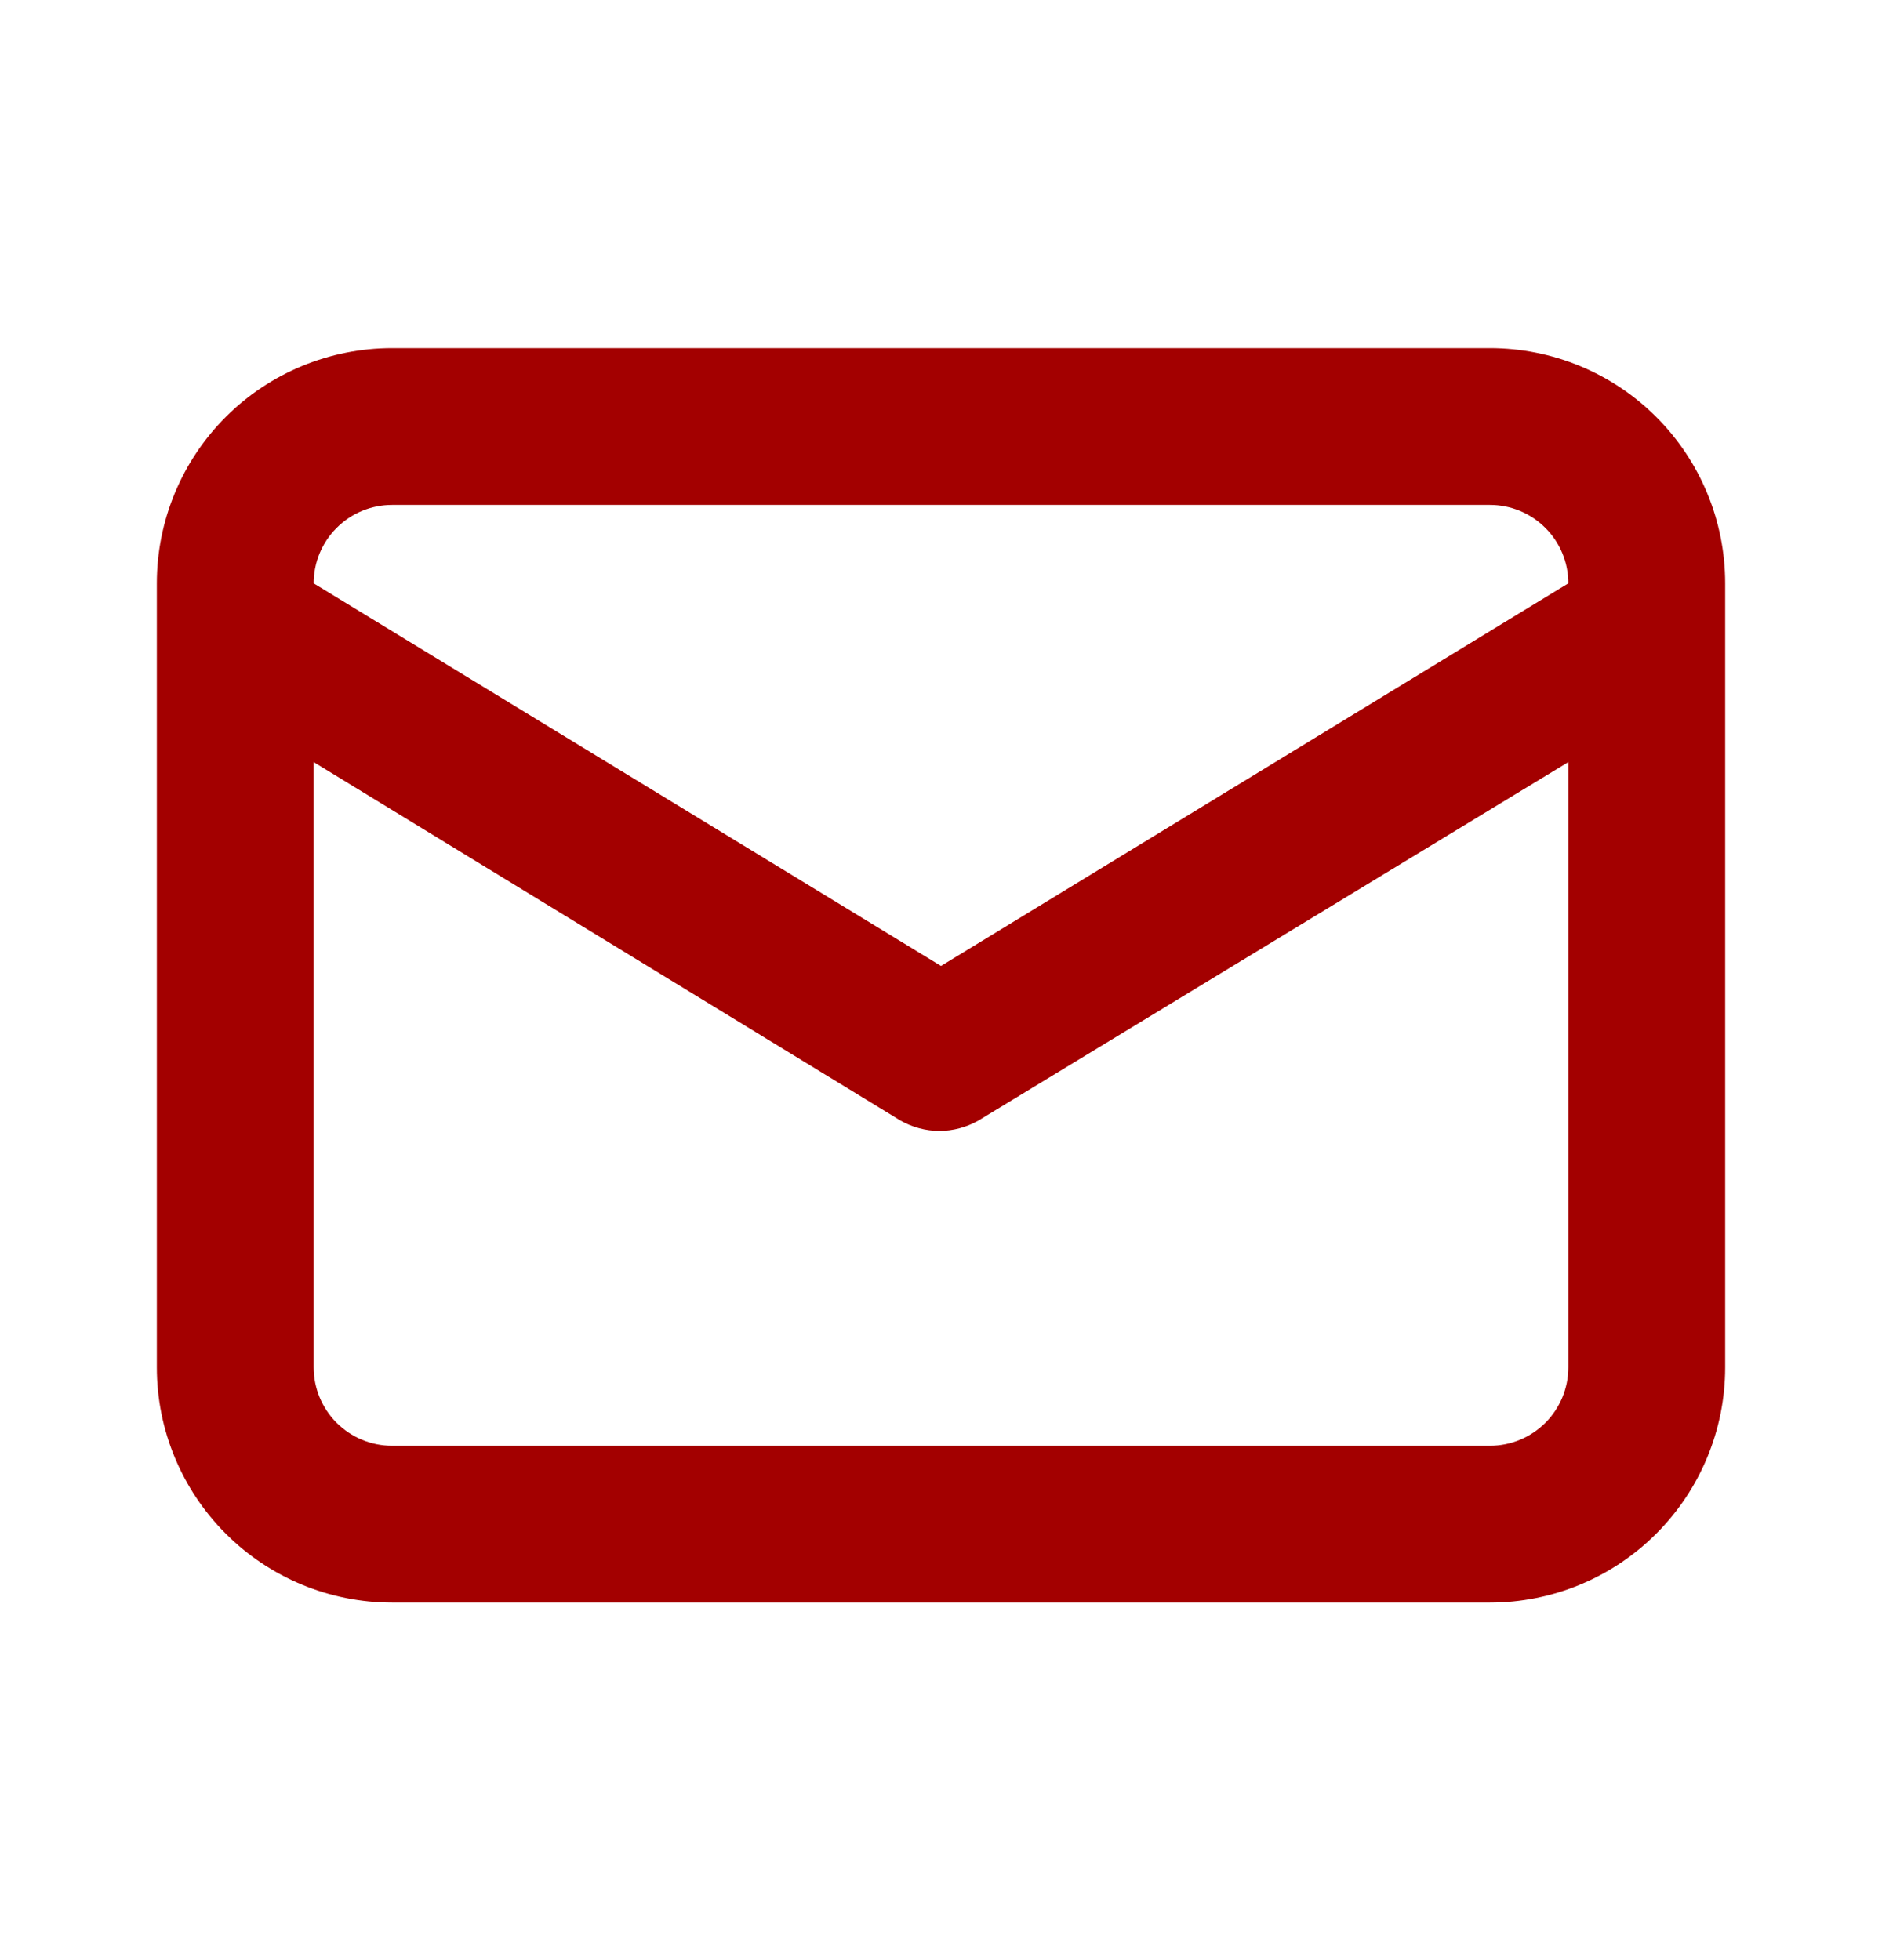 <svg width="24" height="25" viewBox="0 0 24 25" fill="none" xmlns="http://www.w3.org/2000/svg">
<path d="M19 4.44H5C4.204 4.44 3.441 4.756 2.879 5.318C2.316 5.881 2 6.644 2 7.44V17.44C2 18.235 2.316 18.998 2.879 19.561C3.441 20.124 4.204 20.44 5 20.44H19C19.796 20.44 20.559 20.124 21.121 19.561C21.684 18.998 22 18.235 22 17.44V7.44C22 6.644 21.684 5.881 21.121 5.318C20.559 4.756 19.796 4.44 19 4.44V4.44ZM5 6.44H19C19.265 6.44 19.52 6.545 19.707 6.733C19.895 6.92 20 7.175 20 7.44L12 12.32L4 7.44C4 7.175 4.105 6.92 4.293 6.733C4.48 6.545 4.735 6.44 5 6.44V6.44ZM20 17.44C20 17.705 19.895 17.959 19.707 18.147C19.52 18.334 19.265 18.44 19 18.44H5C4.735 18.44 4.48 18.334 4.293 18.147C4.105 17.959 4 17.705 4 17.44V9.72L11.48 14.29C11.632 14.377 11.805 14.424 11.98 14.424C12.155 14.424 12.328 14.377 12.48 14.29L20 9.72V17.44Z" fill="#a30000"/>
</svg>
